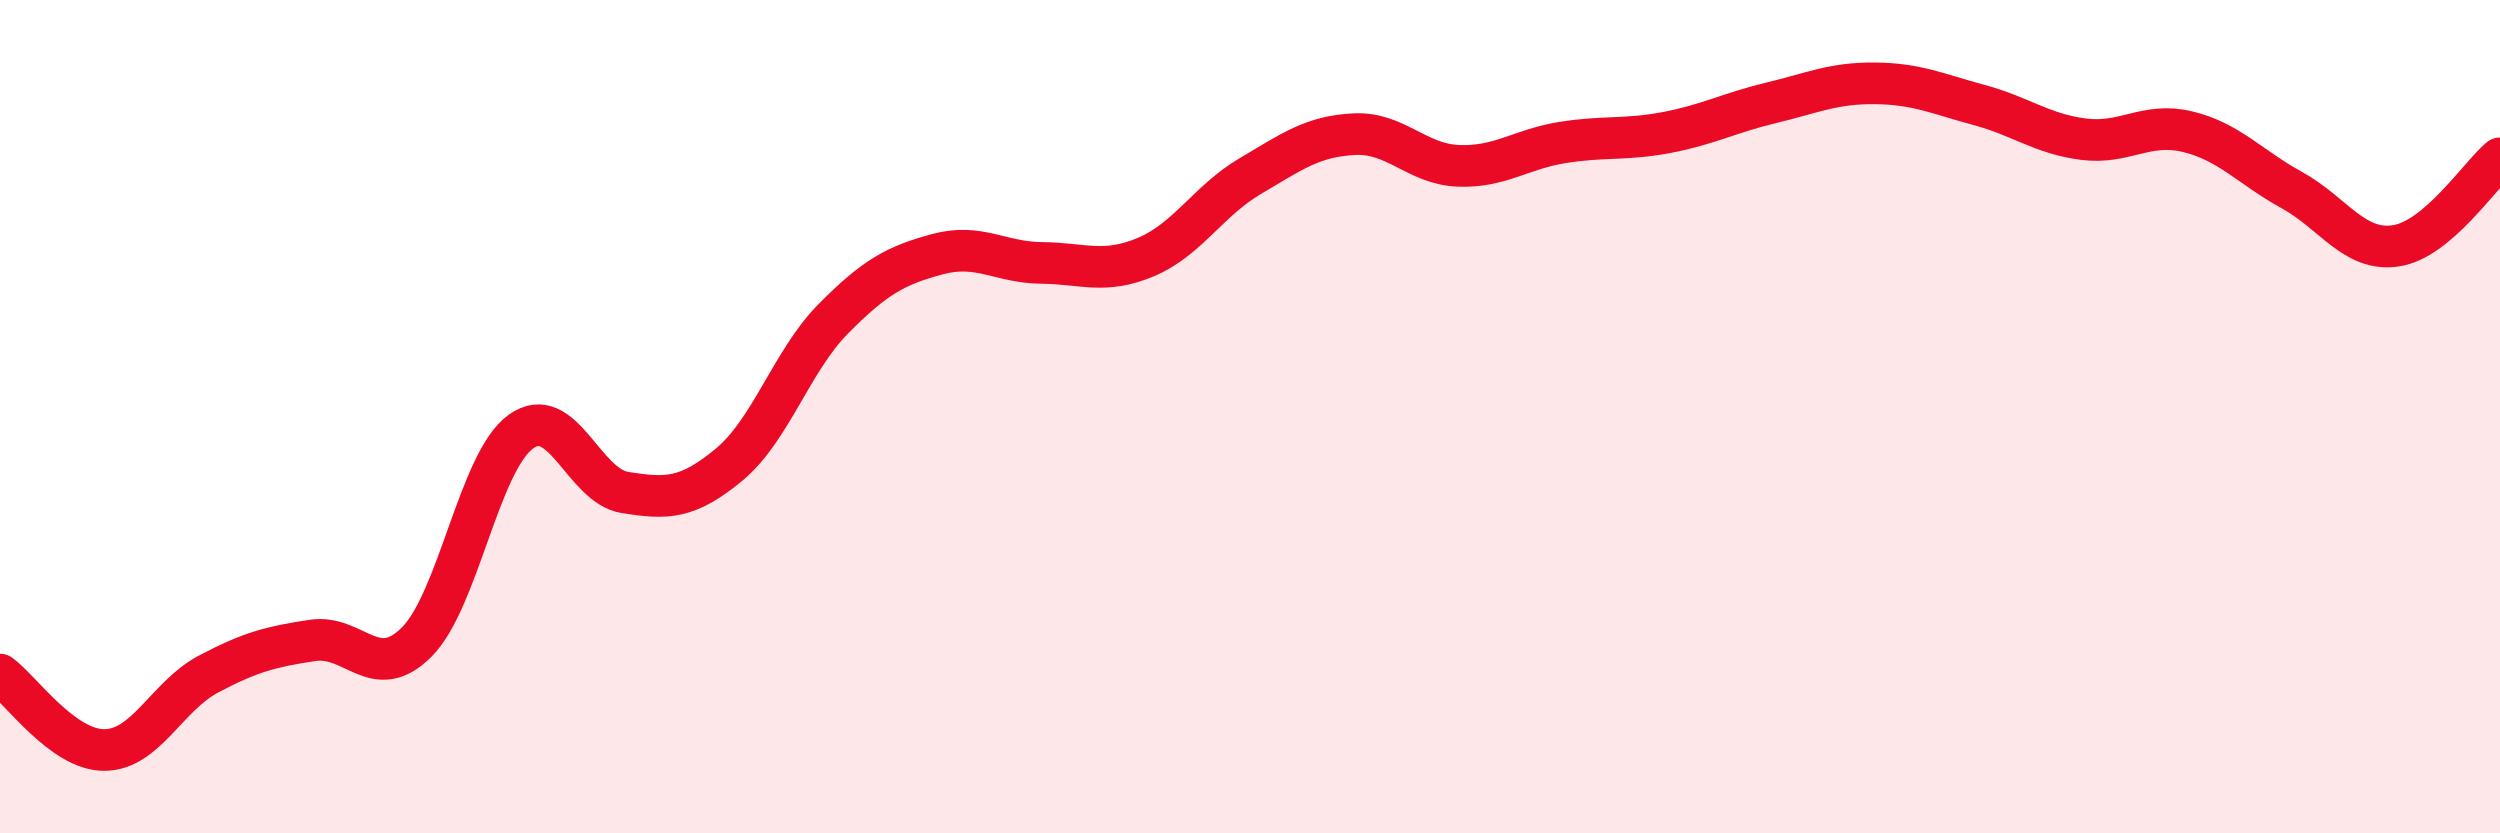 
    <svg width="60" height="20" viewBox="0 0 60 20" xmlns="http://www.w3.org/2000/svg">
      <path
        d="M 0,16.19 C 0.5,16.55 1.5,18 2.5,18 C 3.5,18 4,16.71 5,16.18 C 6,15.65 6.5,15.52 7.5,15.37 C 8.5,15.22 9,16.41 10,15.41 C 11,14.41 11.5,11.08 12.5,10.36 C 13.5,9.64 14,11.66 15,11.82 C 16,11.98 16.5,11.98 17.5,11.15 C 18.5,10.32 19,8.66 20,7.65 C 21,6.64 21.5,6.37 22.5,6.1 C 23.5,5.83 24,6.3 25,6.31 C 26,6.32 26.5,6.59 27.5,6.17 C 28.5,5.75 29,4.82 30,4.23 C 31,3.64 31.5,3.27 32.5,3.22 C 33.5,3.17 34,3.94 35,3.98 C 36,4.02 36.5,3.58 37.5,3.42 C 38.5,3.26 39,3.37 40,3.18 C 41,2.99 41.5,2.71 42.5,2.47 C 43.5,2.23 44,1.99 45,2 C 46,2.01 46.5,2.25 47.5,2.52 C 48.5,2.79 49,3.21 50,3.34 C 51,3.47 51.5,2.92 52.5,3.16 C 53.5,3.4 54,4.01 55,4.56 C 56,5.11 56.5,6.05 57.5,5.9 C 58.5,5.75 59.5,4.22 60,3.8L60 20L0 20Z"
        fill="#EB0A25"
        opacity="0.1"
        stroke-linecap="round"
        stroke-linejoin="round"
      />
      <path
        d="M 0,16.19 C 0.5,16.55 1.5,18 2.5,18 C 3.5,18 4,16.71 5,16.18 C 6,15.65 6.5,15.52 7.5,15.37 C 8.5,15.22 9,16.41 10,15.41 C 11,14.41 11.5,11.08 12.5,10.36 C 13.5,9.64 14,11.66 15,11.82 C 16,11.98 16.5,11.98 17.5,11.15 C 18.5,10.32 19,8.66 20,7.65 C 21,6.64 21.5,6.37 22.5,6.1 C 23.5,5.83 24,6.3 25,6.31 C 26,6.32 26.5,6.59 27.5,6.17 C 28.5,5.75 29,4.82 30,4.23 C 31,3.64 31.5,3.27 32.5,3.22 C 33.5,3.17 34,3.94 35,3.98 C 36,4.02 36.5,3.58 37.5,3.42 C 38.5,3.26 39,3.37 40,3.18 C 41,2.99 41.5,2.71 42.5,2.47 C 43.5,2.23 44,1.99 45,2 C 46,2.01 46.5,2.25 47.5,2.52 C 48.5,2.79 49,3.21 50,3.34 C 51,3.47 51.5,2.92 52.5,3.16 C 53.5,3.4 54,4.01 55,4.56 C 56,5.11 56.5,6.05 57.5,5.9 C 58.5,5.75 59.5,4.22 60,3.8"
        stroke="#EB0A25"
        stroke-width="1"
        fill="none"
        stroke-linecap="round"
        stroke-linejoin="round"
      />
    </svg>
  
